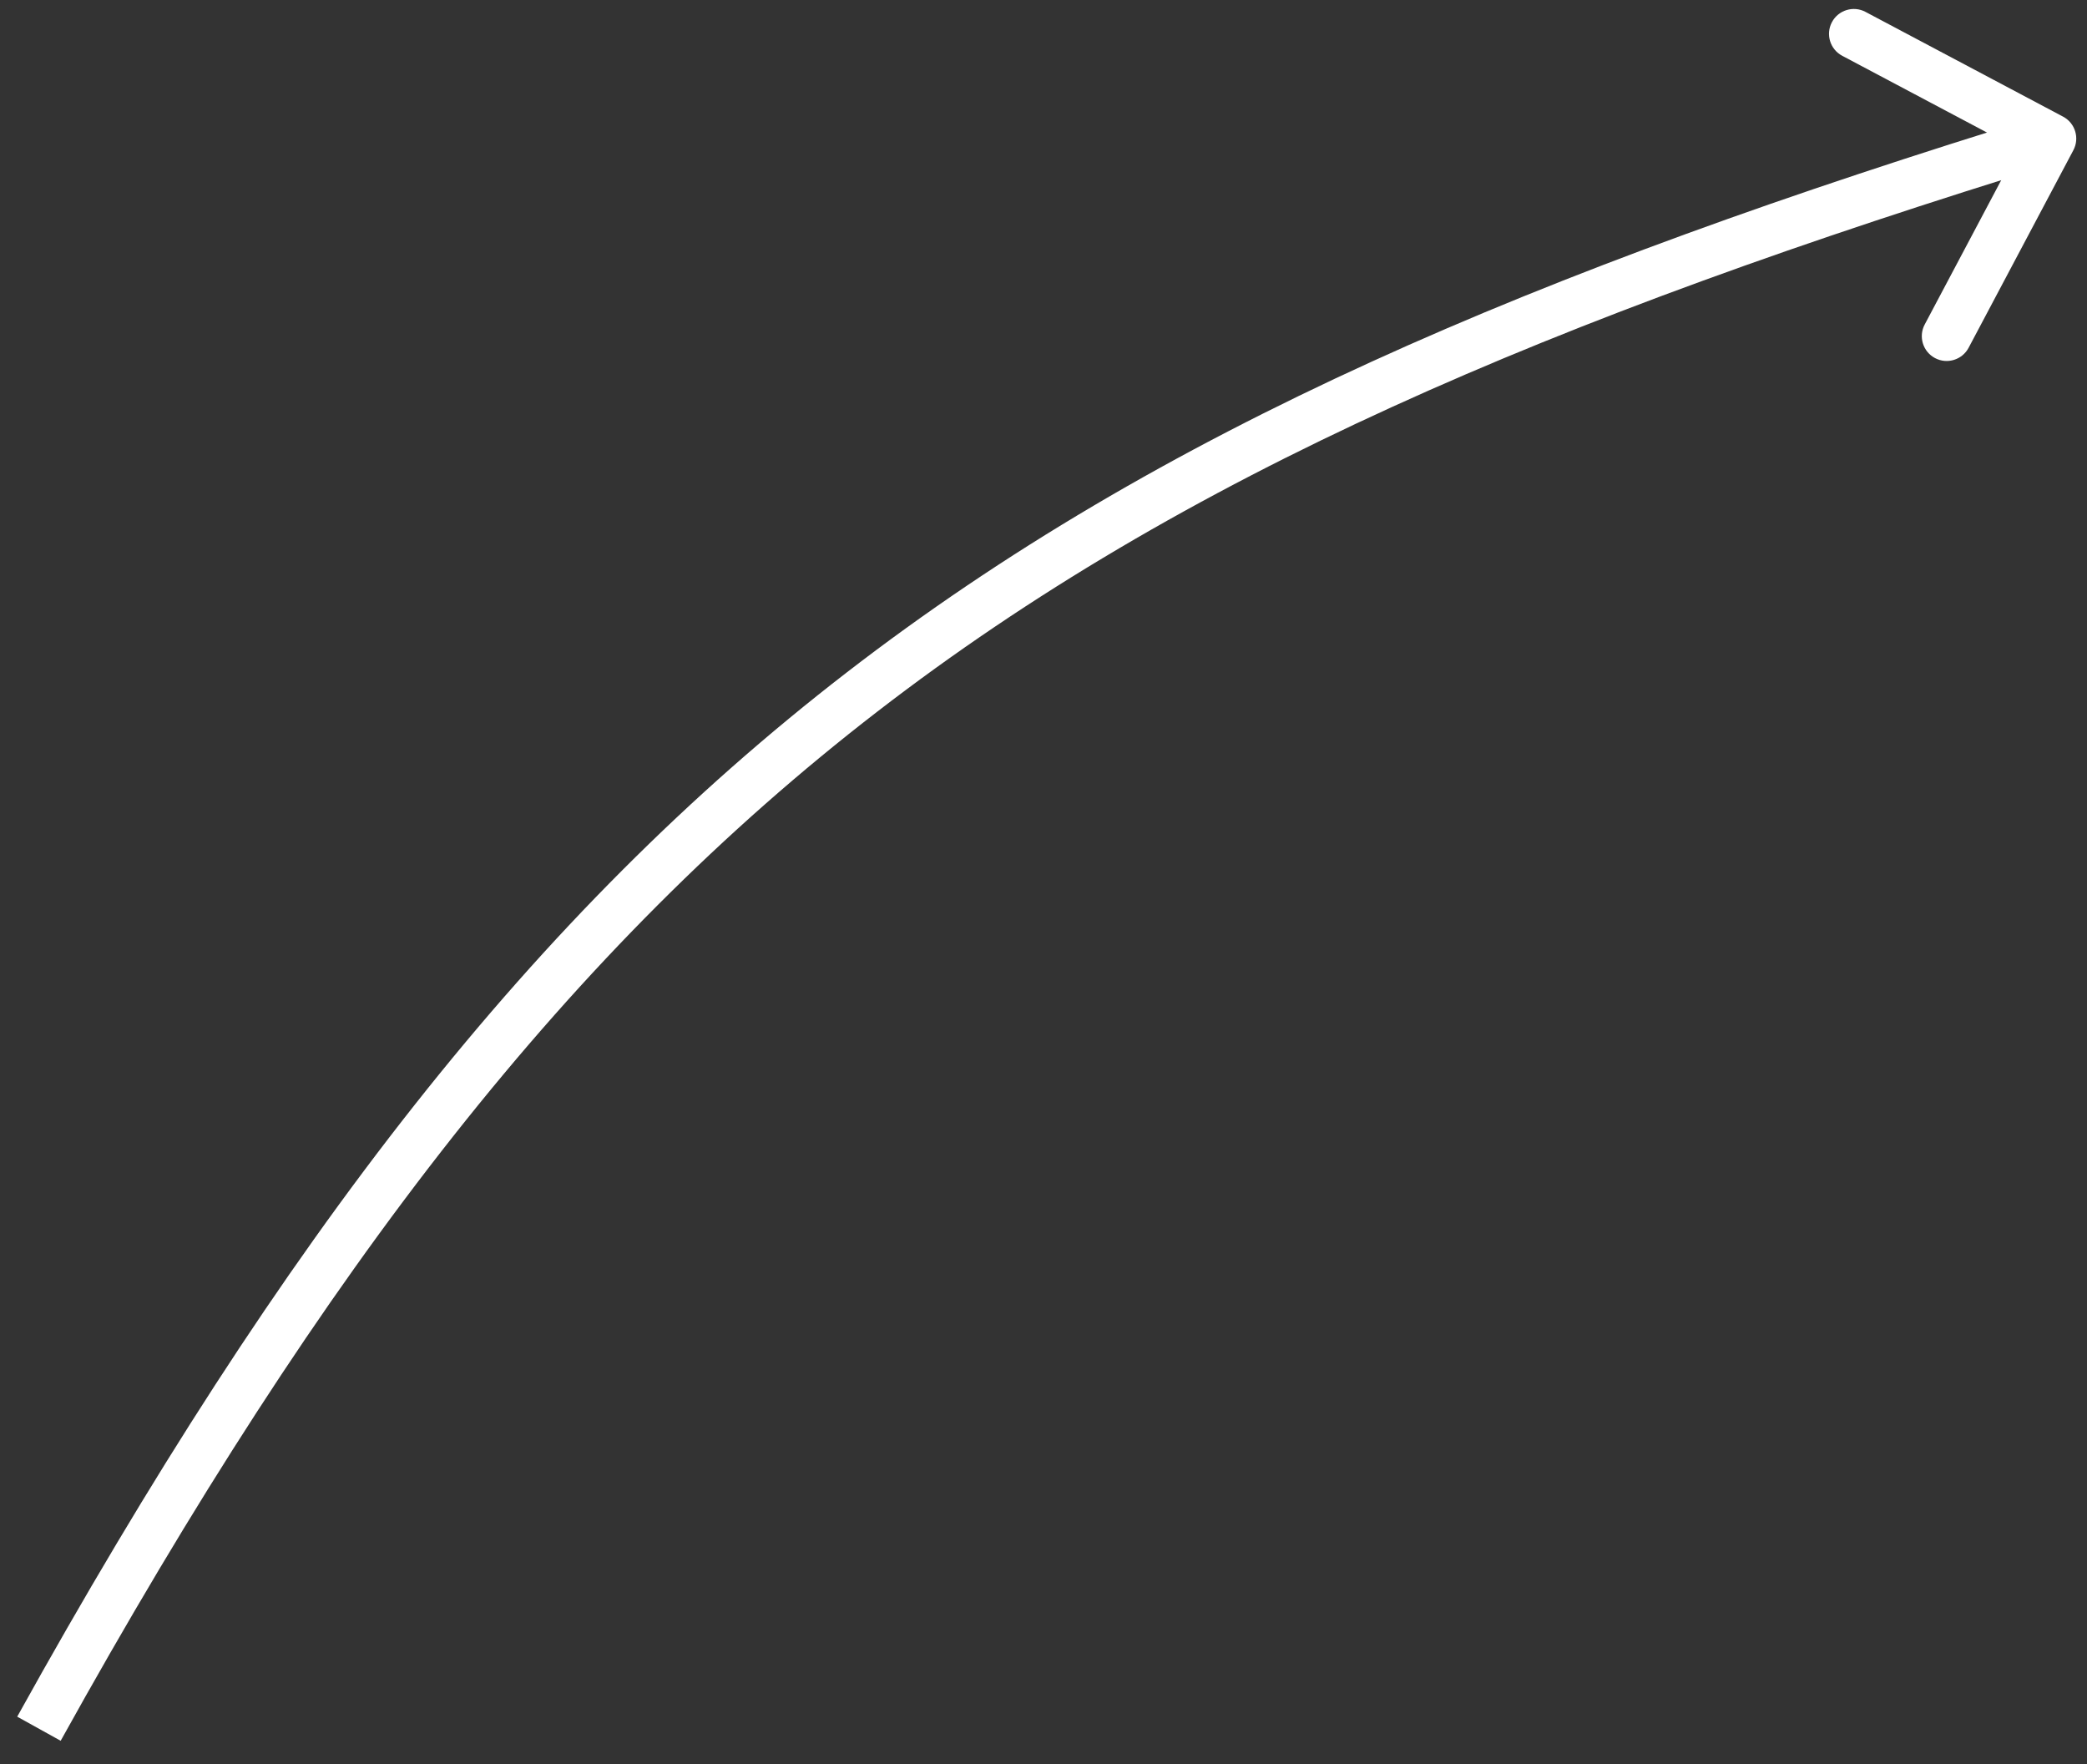<?xml version="1.0" encoding="UTF-8"?> <svg xmlns="http://www.w3.org/2000/svg" width="84" height="71" viewBox="0 0 84 71" fill="none"><rect x="0" y="0" width="84" height="71" fill="#333333" stroke="none"/> <path d="M83.036 4.694C83.524 4.952 83.71 5.558 83.451 6.046L79.235 13.997C78.976 14.485 78.371 14.671 77.883 14.412C77.395 14.153 77.209 13.548 77.468 13.06L81.215 5.992L74.147 2.245C73.66 1.986 73.474 1.381 73.733 0.893C73.991 0.405 74.597 0.219 75.084 0.478L83.036 4.694ZM0.693 69.092C11.413 49.766 21.483 36.788 34.081 27.064C46.671 17.345 61.714 10.933 82.274 4.621L82.861 6.533C62.385 12.819 47.611 19.146 35.303 28.647C23.001 38.143 13.09 50.866 2.442 70.062L0.693 69.092Z" fill="white"></path> </svg> 